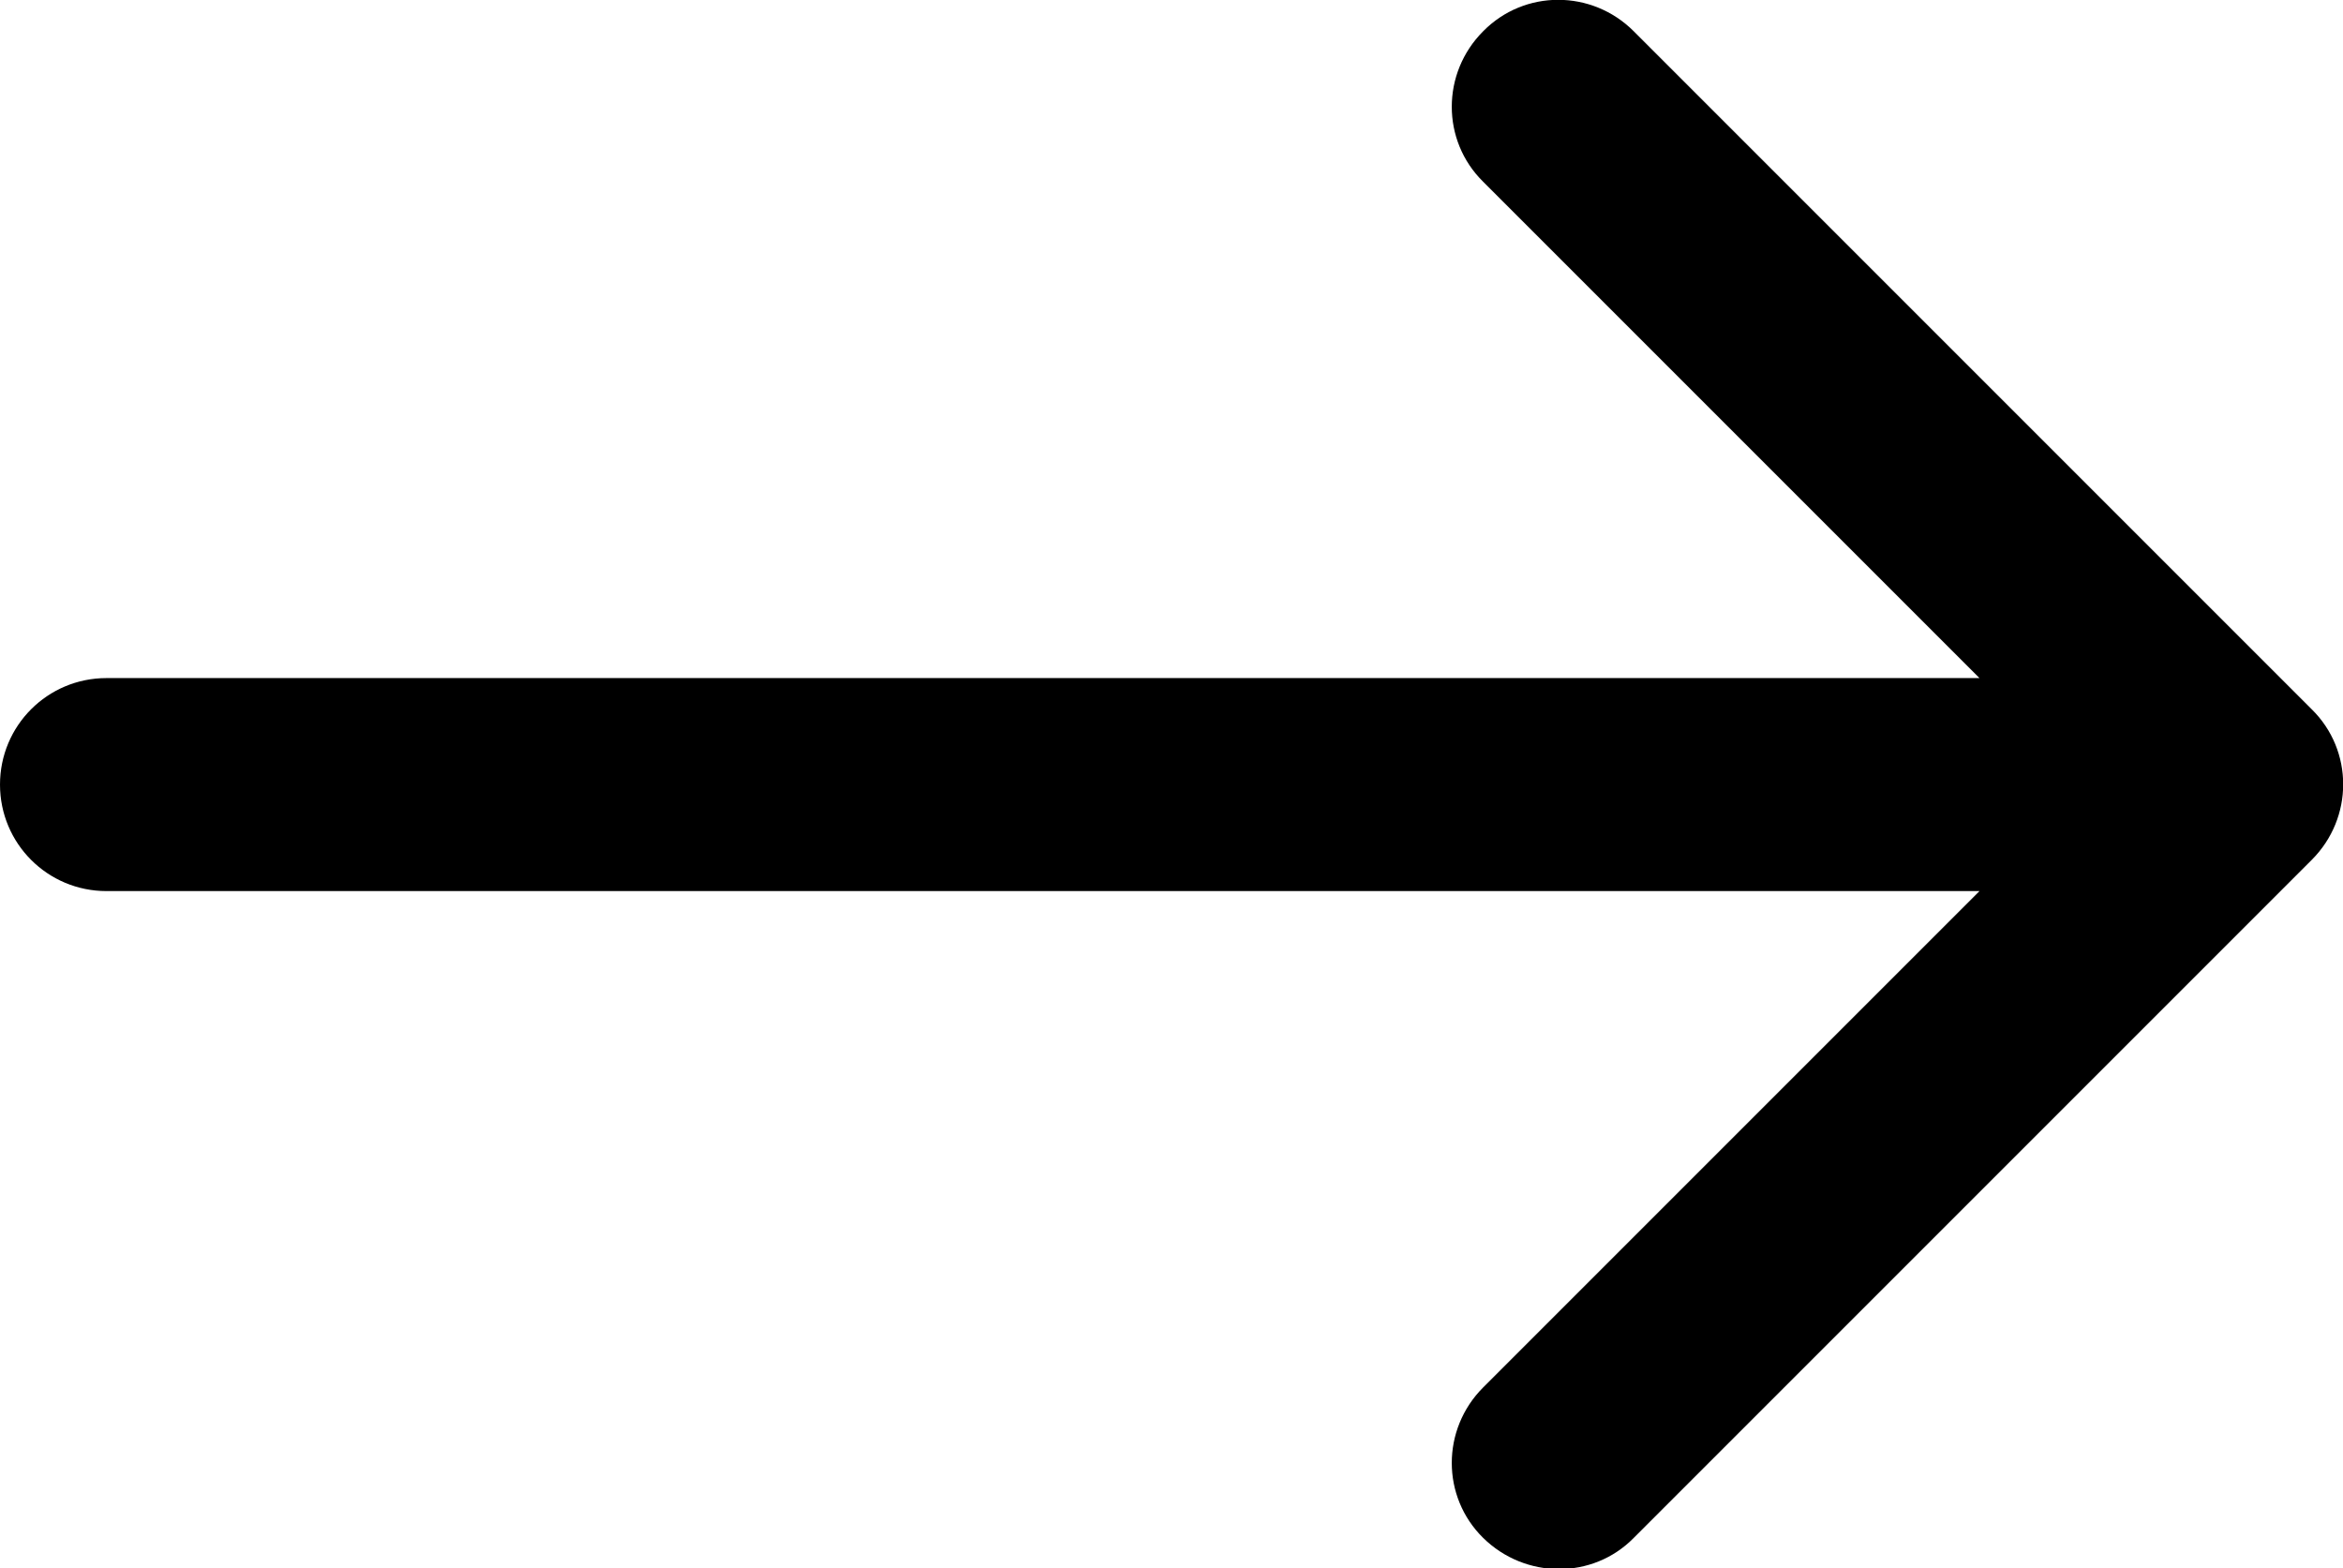 <?xml version="1.0" encoding="UTF-8"?>
<svg id="Calque_2" data-name="Calque 2" xmlns="http://www.w3.org/2000/svg" viewBox="0 0 33 22.09">
  <g id="Calque_1-2" data-name="Calque 1">
    <path d="M1.5,9.55c-.83,0-1.5.67-1.5,1.5s.67,1.5,1.5,1.5v-3ZM32.56,12.11c.59-.59.59-1.54,0-2.12L23.01.44c-.59-.59-1.54-.59-2.12,0-.59.59-.59,1.54,0,2.12l8.49,8.49-8.49,8.49c-.59.59-.59,1.54,0,2.12s1.54.59,2.12,0l9.55-9.55ZM1.5,12.55h30v-3H1.5v3Z"/>
  </g>
</svg>